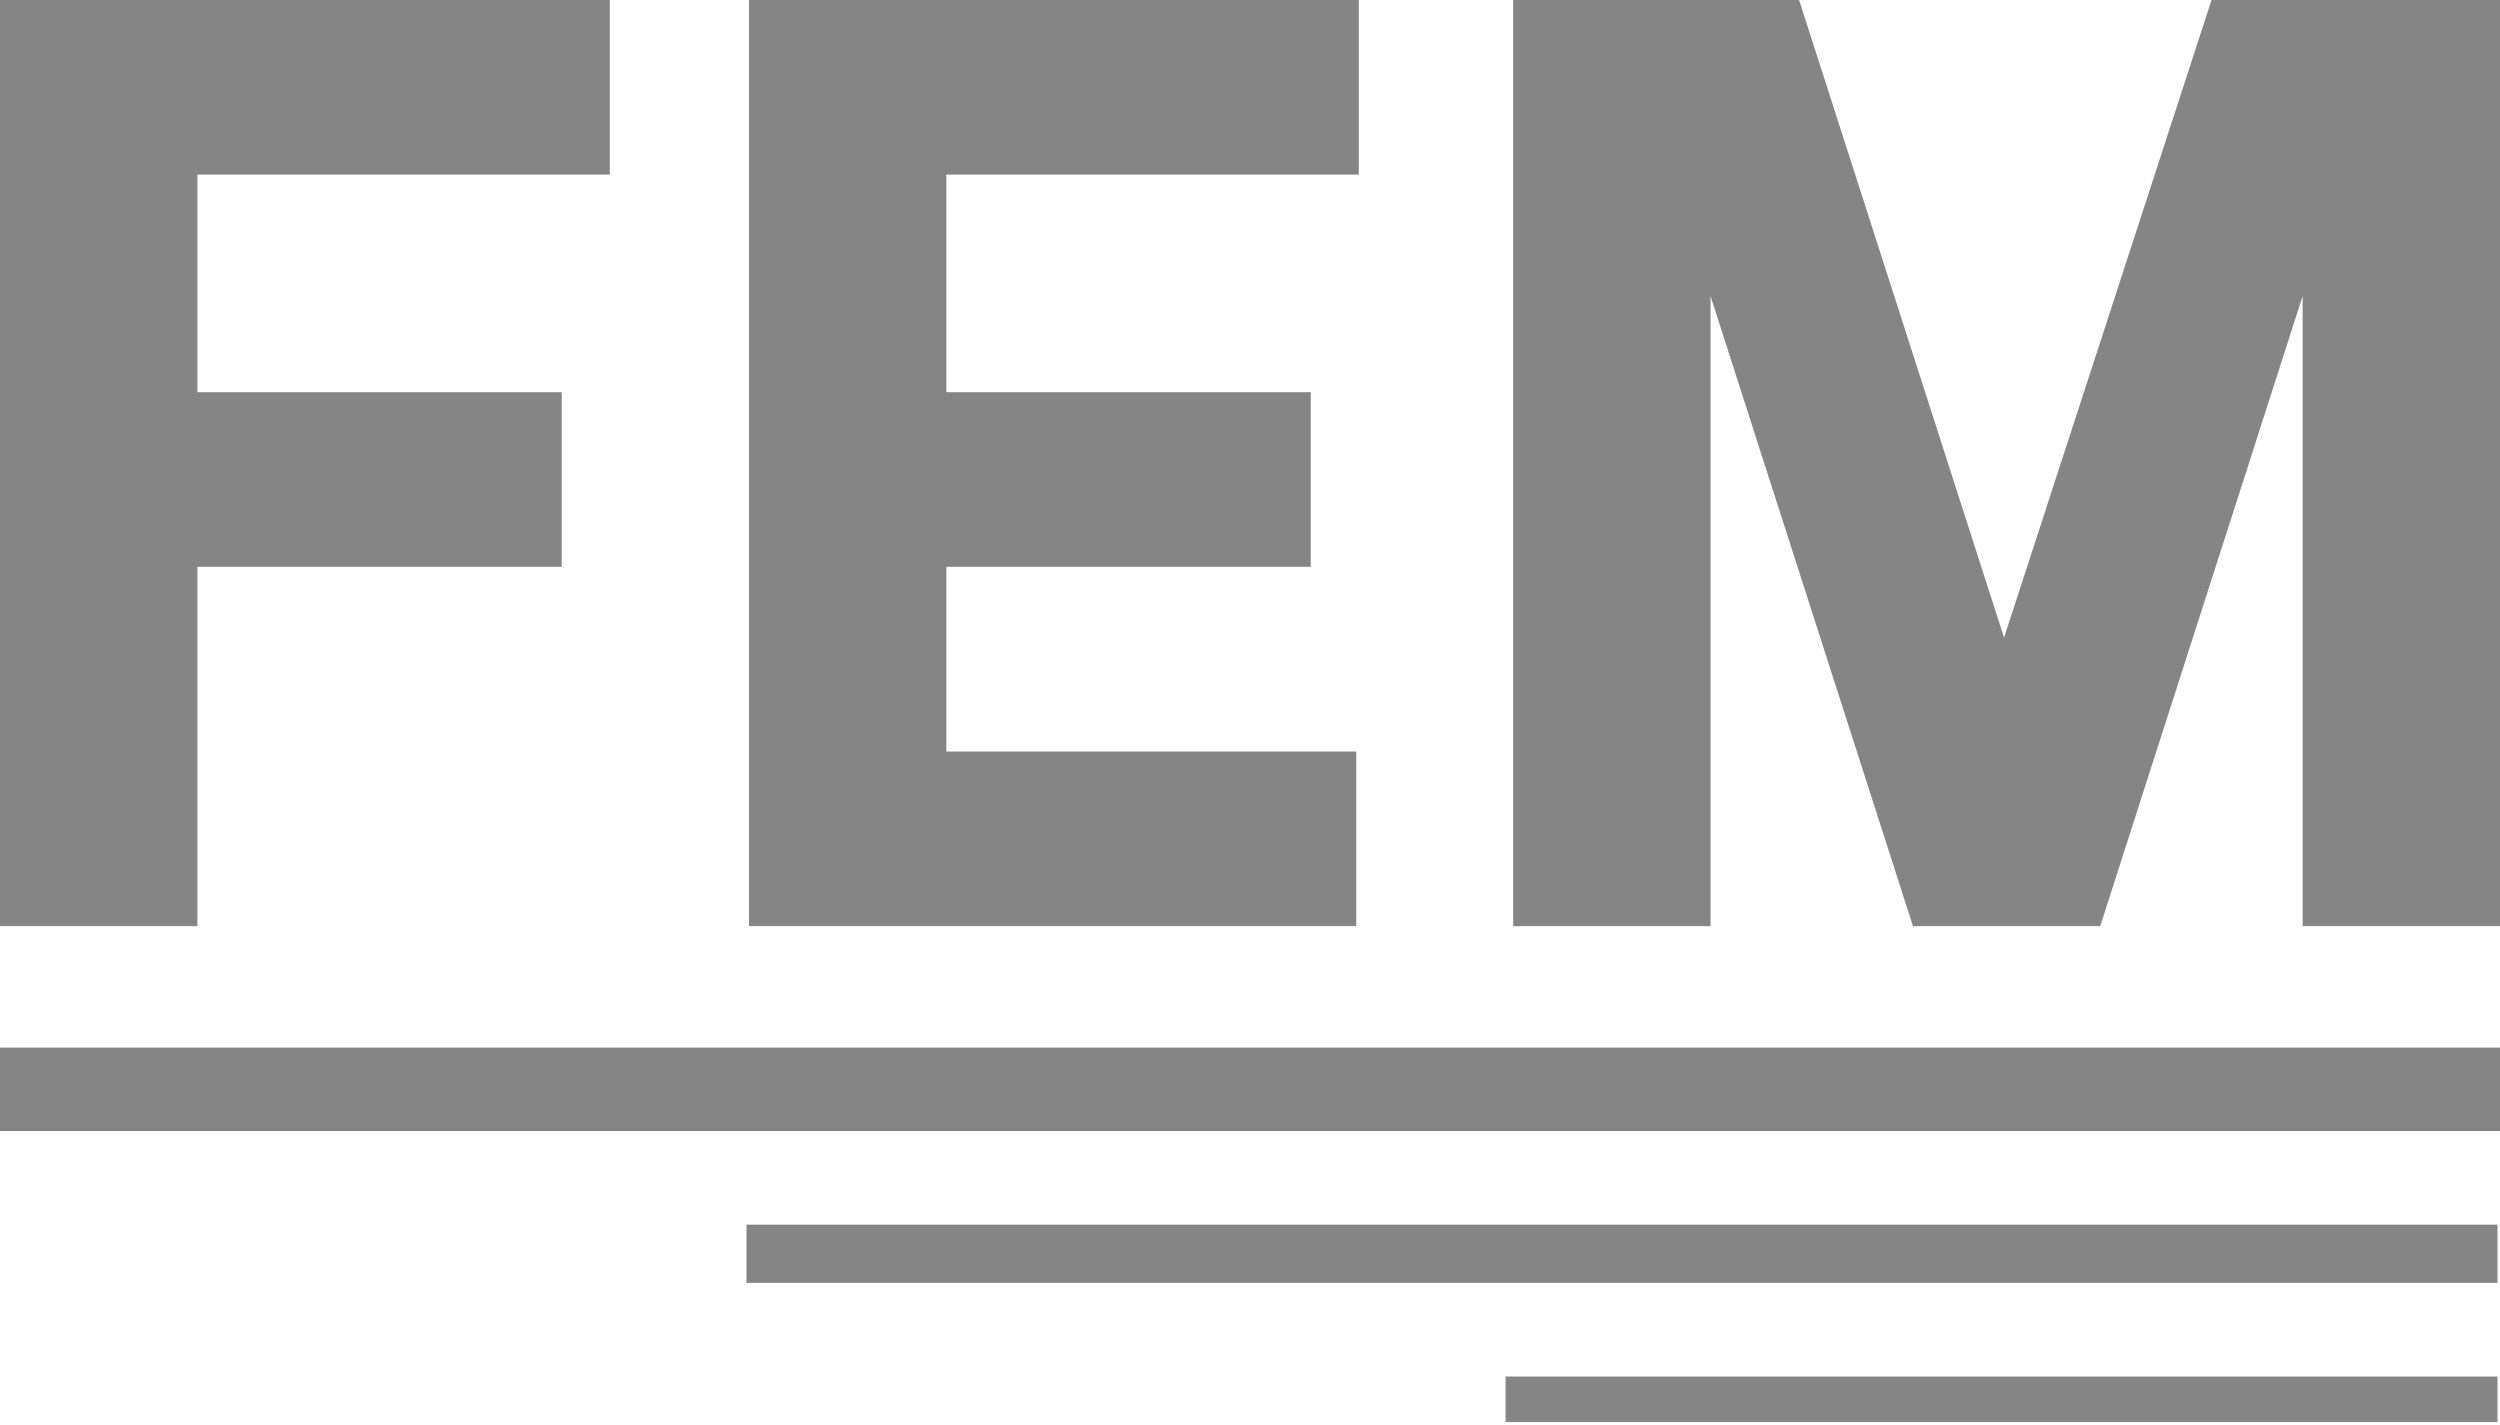 <?xml version="1.0" encoding="utf-8"?>
<!-- Generator: Adobe Illustrator 21.0.0, SVG Export Plug-In . SVG Version: 6.00 Build 0)  -->
<svg version="1.1" id="_x31_" xmlns="http://www.w3.org/2000/svg" xmlns:xlink="http://www.w3.org/1999/xlink" x="0px" y="0px"
	 viewBox="0 0 98.8 56.3" style="enable-background:new 0 0 98.8 56.3;" xml:space="preserve">
<style type="text/css">
	.st0{fill-rule:evenodd;clip-rule:evenodd;fill:#868585;}
</style>
<path class="st0" d="M59.7,0h4h3.8h3.6l8.1,25.2L87.4,0H91h3.8h4v36.6H91V11.7l-8,24.9h-7.4l-8-24.9v24.9h-7.8V0L59.7,0z M0,0h7.8
	h16.3v6.9H7.8v8.6h14.4v6.9H7.8v14.2H0V22.4v-6.9V6.9V0L0,0z M53.6,29.7v6.9H37.4h-7.8v-6.9v-7.3v-6.9V6.9V0h7.8h16.3v6.9H37.4v8.6
	h14.4v6.9H37.4v7.3H53.6L53.6,29.7z M0,41.4h98.8v3.3H0V41.4L0,41.4z M59.5,54.4h39.2v1.8H59.5V54.4L59.5,54.4z M29.5,48.4h69.2v2.3
	H29.5V48.4z"/>
</svg>

